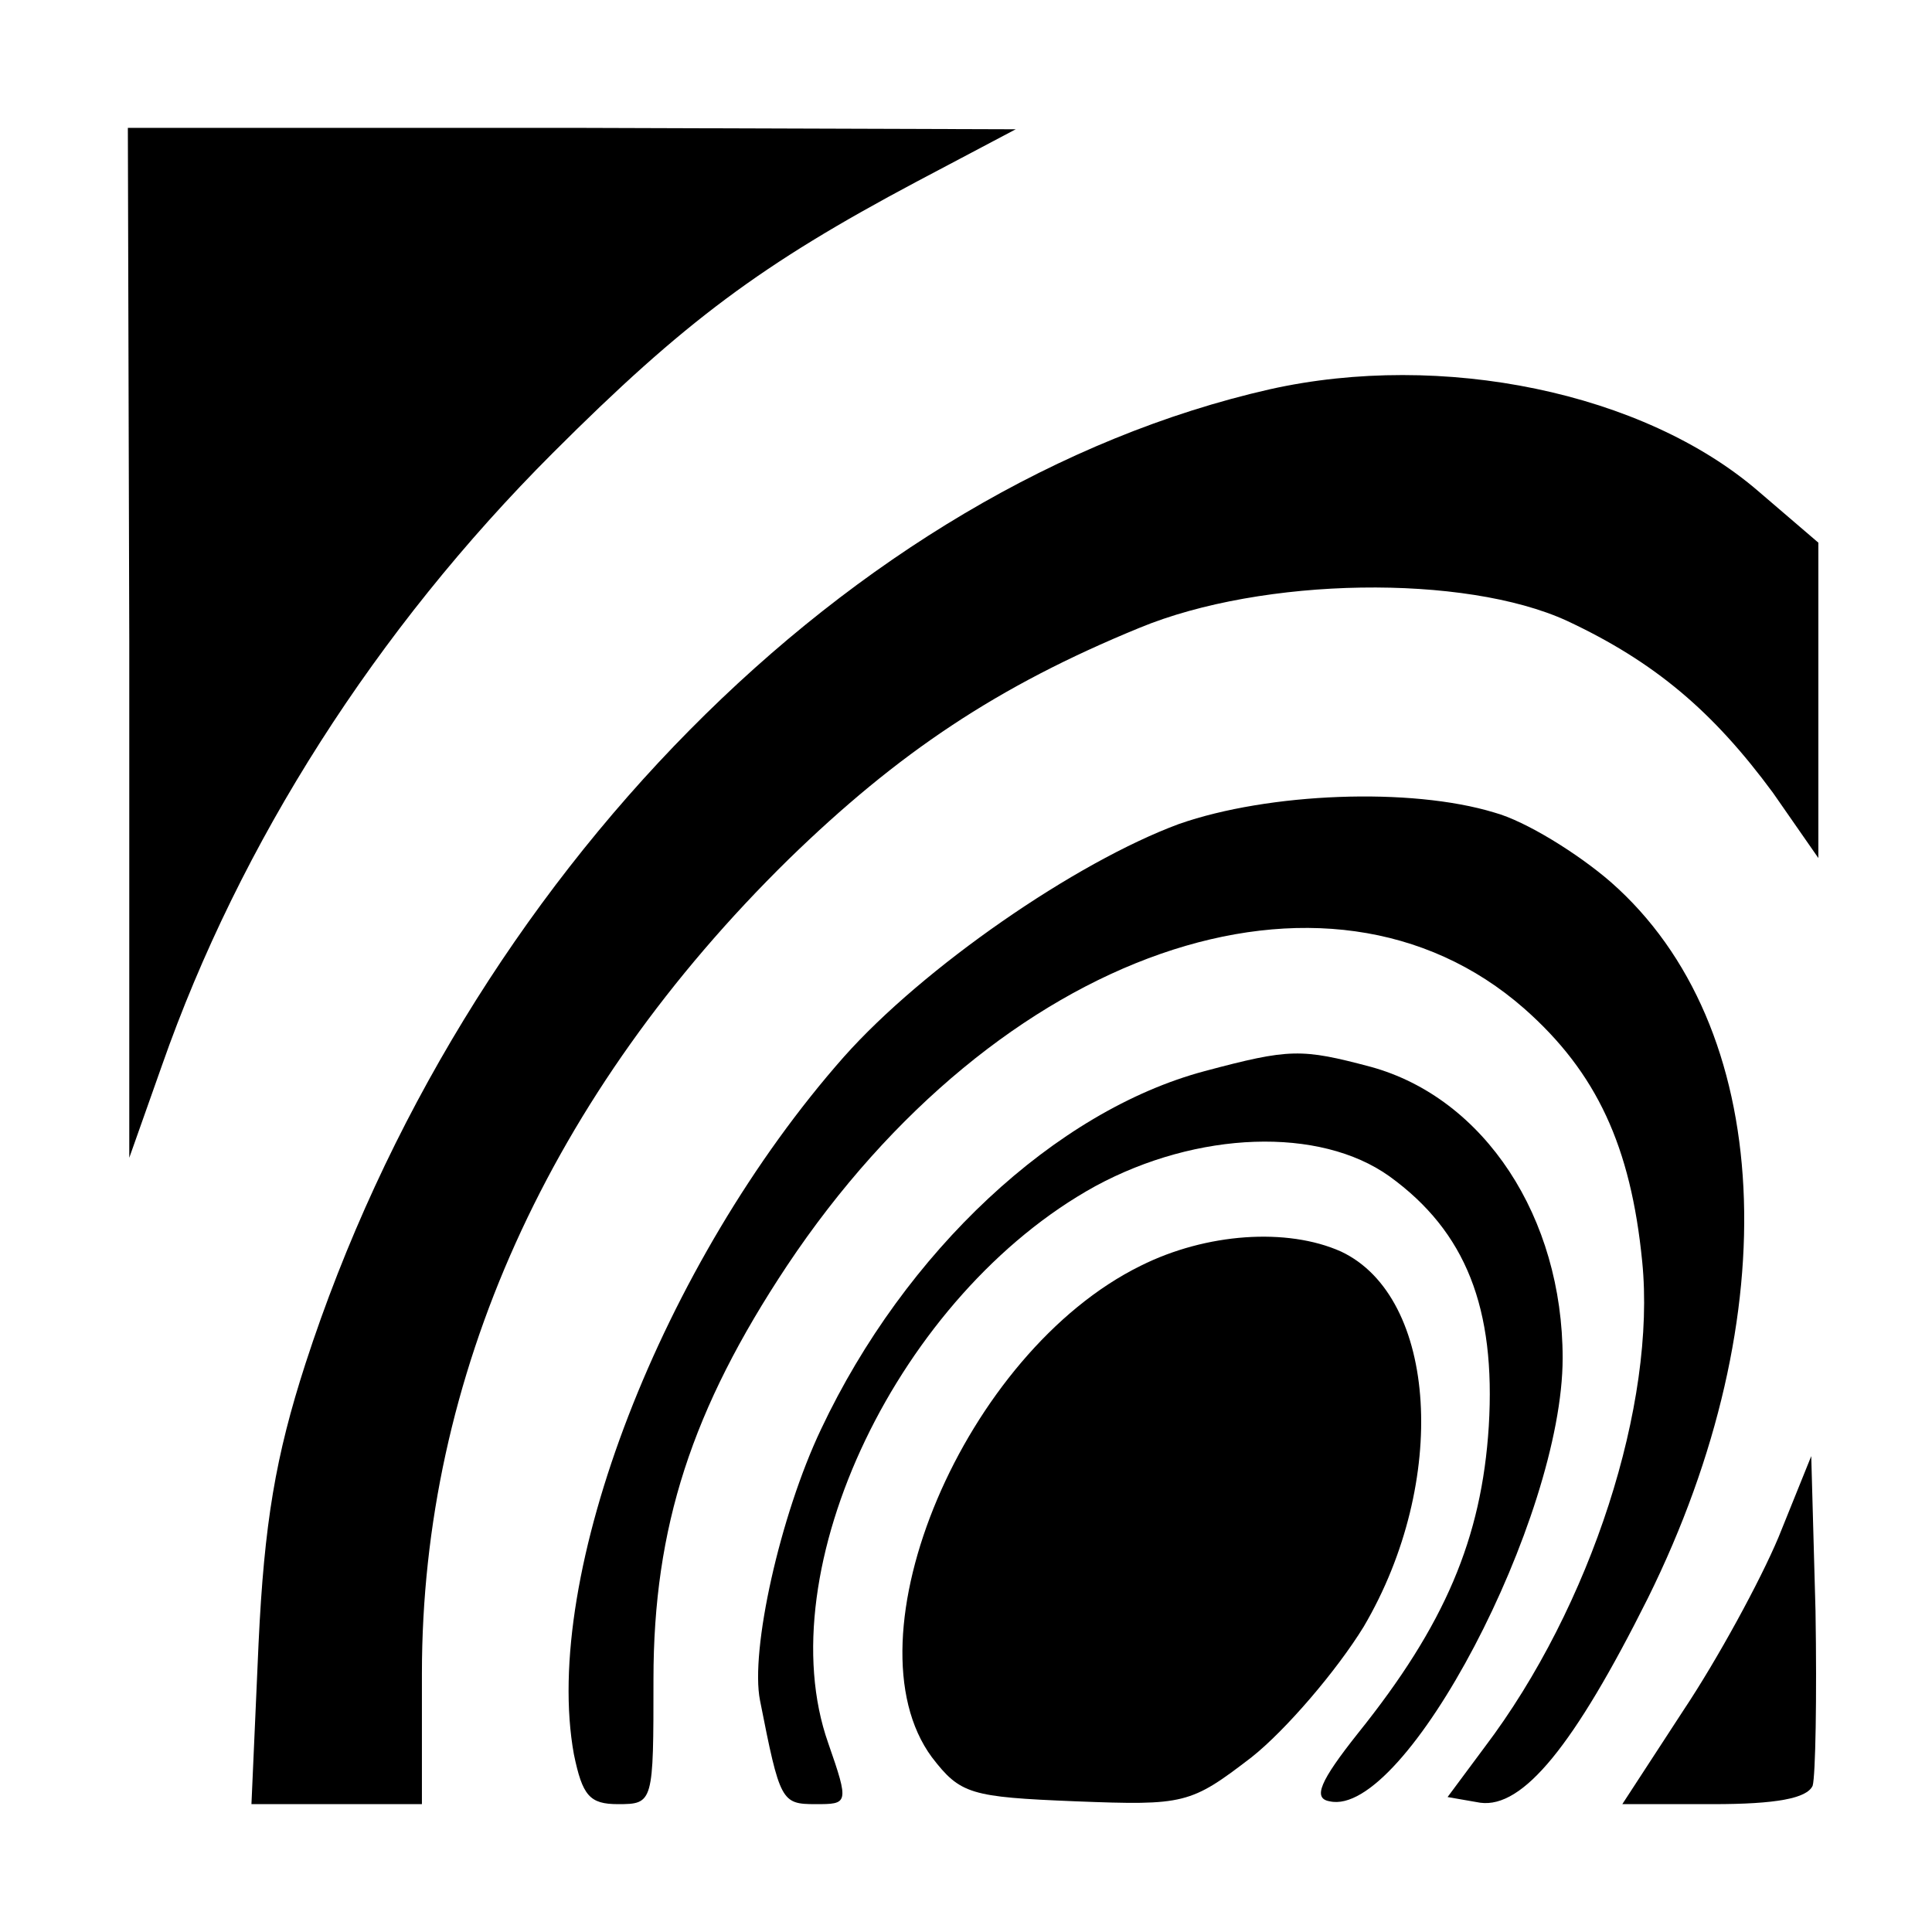 <?xml version="1.0" standalone="no"?>
<!DOCTYPE svg PUBLIC "-//W3C//DTD SVG 20010904//EN"
 "http://www.w3.org/TR/2001/REC-SVG-20010904/DTD/svg10.dtd">
<svg version="1.0" xmlns="http://www.w3.org/2000/svg"
 width="136pt" height="136pt" viewBox="0 0 136 136"
 preserveAspectRatio="xMidYMid meet">
<g transform="translate(0,136) scale(0.1,-0.1)"
fill="#000000" stroke="none">
<path d="M91 908 l0 -363 23 65 c55 157 151 307 275 431 93 93 147 133 256
191 l70 37 -312 1 -313 0 1 -362z"/>
<path d="M894 1086 c-295 -67 -568 -344 -679 -686 -21 -65 -29 -112 -33 -197
l-5 -113 60 0 60 0 0 92 c0 209 90 408 258 573 77 75 147 122 247 163 87 36
229 38 301 5 62 -29 103 -64 145 -121 l32 -46 0 111 0 111 -42 36 c-81 70
-223 99 -344 72z"/>
<path d="M830 780 c-73 -27 -180 -101 -236 -164 -128 -145 -213 -365 -190
-491 6 -29 11 -35 31 -35 25 0 25 1 25 88 0 107 27 190 94 291 148 222 380
303 519 181 51 -45 75 -97 83 -178 10 -100 -36 -243 -111 -342 l-26 -35 23 -4
c30 -4 66 40 118 144 99 200 89 403 -26 504 -23 20 -60 43 -82 49 -59 18 -159
14 -222 -8z"/>
<path d="M848 606 c-105 -28 -211 -127 -270 -252 -29 -61 -50 -156 -43 -191
14 -71 15 -73 39 -73 23 0 24 0 9 43 -43 122 50 316 188 392 72 39 158 42 207
7 54 -39 75 -93 70 -176 -5 -79 -31 -140 -92 -216 -27 -34 -32 -46 -20 -48 53
-12 164 199 164 312 0 99 -55 183 -135 205 -49 13 -57 13 -117 -3z"/>
<path d="M803 469 c-124 -61 -209 -262 -147 -346 20 -26 27 -28 101 -31 77 -3
81 -2 124 31 24 19 60 61 79 92 60 102 52 232 -16 264 -38 17 -95 13 -141 -10z"/>
<path d="M1252 278 c-13 -31 -43 -86 -67 -122 l-43 -66 64 0 c44 0 66 4 70 13
2 7 3 62 2 123 l-3 109 -23 -57z"/>
</g>
</svg>
